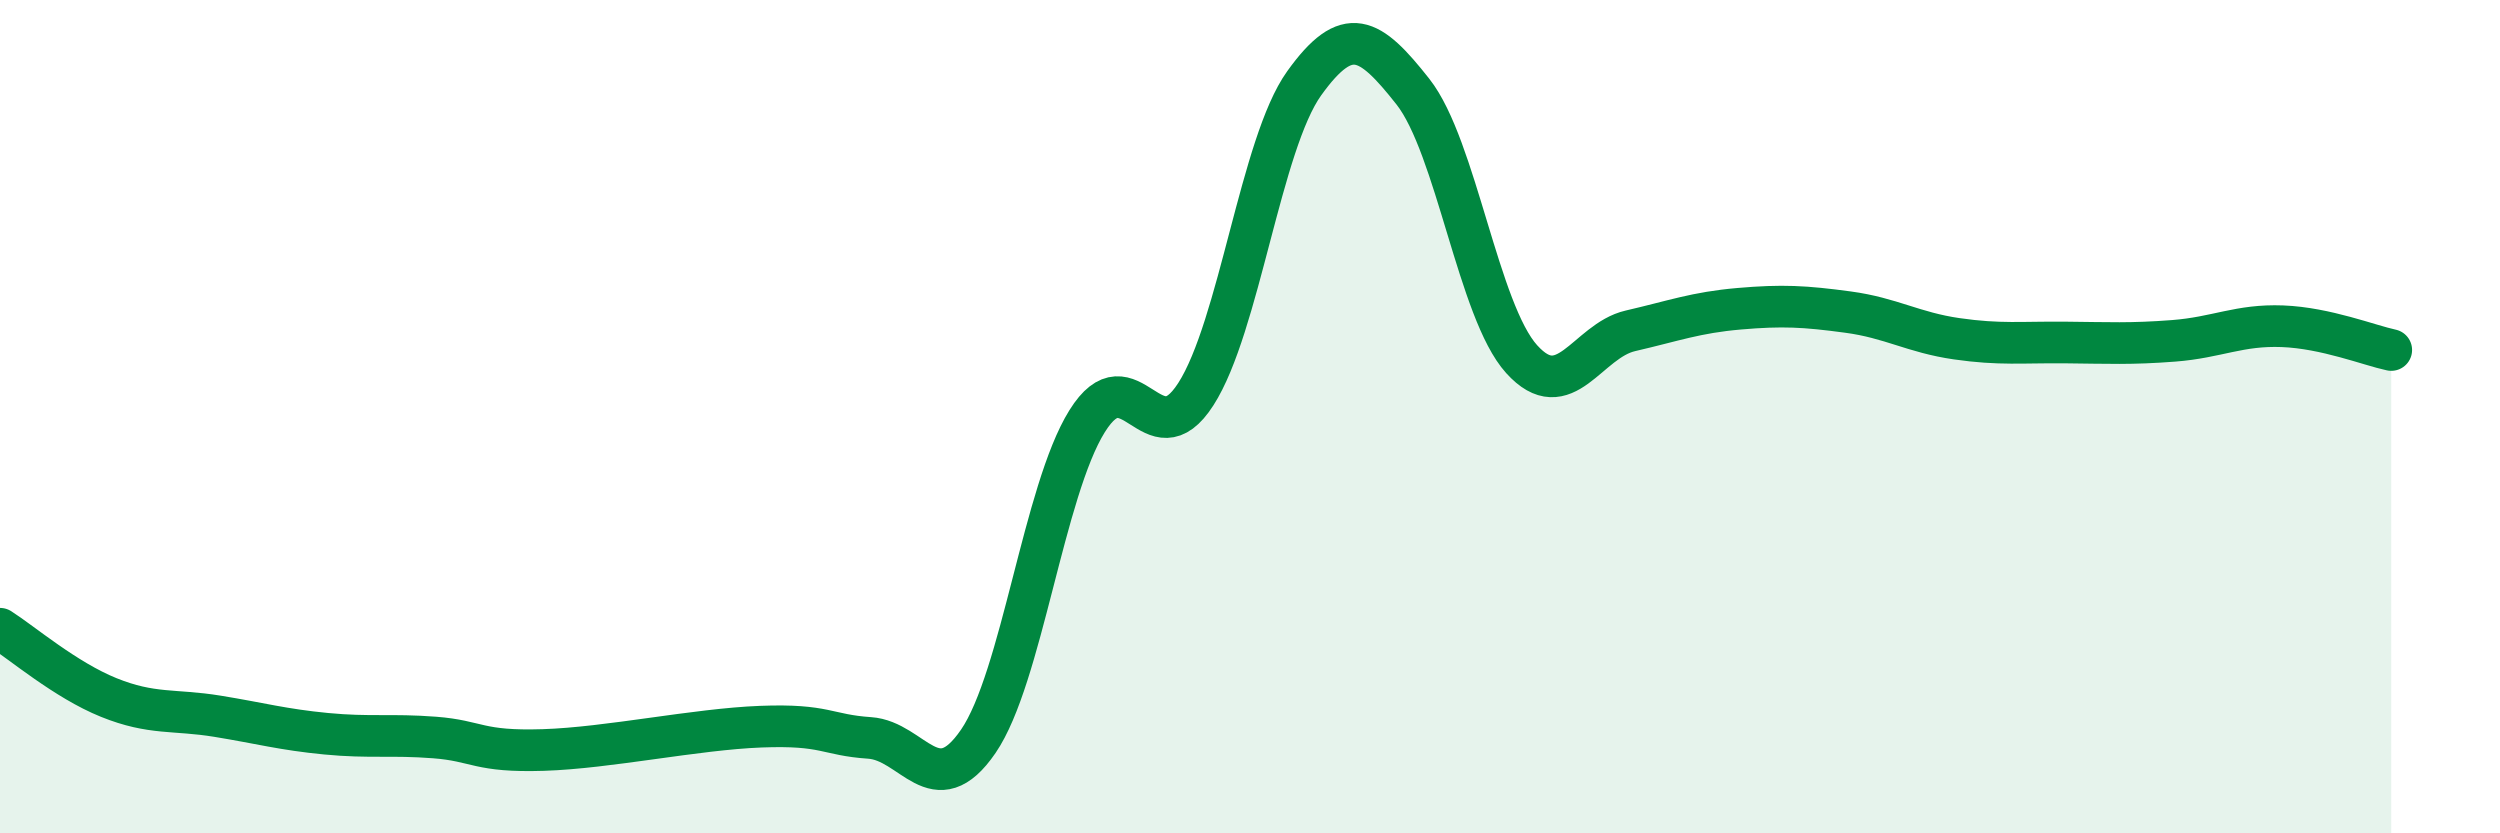 
    <svg width="60" height="20" viewBox="0 0 60 20" xmlns="http://www.w3.org/2000/svg">
      <path
        d="M 0,15.09 C 0.52,15.42 1.57,16.32 2.61,16.74 C 3.65,17.16 4.18,17.02 5.22,17.19 C 6.26,17.36 6.79,17.51 7.83,17.61 C 8.87,17.71 9.39,17.62 10.43,17.7 C 11.47,17.78 11.47,18.05 13.04,18 C 14.61,17.95 16.69,17.5 18.26,17.44 C 19.83,17.38 19.83,17.64 20.87,17.71 C 21.91,17.78 22.44,19.31 23.48,17.79 C 24.52,16.27 25.05,11.78 26.09,10.11 C 27.13,8.44 27.66,11.08 28.7,9.46 C 29.74,7.84 30.26,3.45 31.3,2 C 32.34,0.55 32.87,0.88 33.91,2.2 C 34.95,3.52 35.48,7.47 36.52,8.62 C 37.56,9.77 38.09,8.18 39.13,7.94 C 40.17,7.7 40.7,7.5 41.74,7.41 C 42.78,7.32 43.31,7.35 44.35,7.49 C 45.39,7.63 45.92,7.98 46.96,8.13 C 48,8.28 48.53,8.21 49.57,8.22 C 50.61,8.23 51.13,8.26 52.17,8.18 C 53.21,8.1 53.74,7.79 54.78,7.83 C 55.82,7.87 56.87,8.29 57.39,8.4L57.39 20L0 20Z"
        fill="#008740"
        opacity="0.1"
        stroke-linecap="round"
        stroke-linejoin="round"
      />
      <path
        d="M 0,15.09 C 0.52,15.42 1.57,16.32 2.61,16.74 C 3.65,17.16 4.18,17.02 5.22,17.19 C 6.26,17.36 6.79,17.51 7.83,17.61 C 8.87,17.71 9.39,17.62 10.43,17.7 C 11.47,17.78 11.47,18.05 13.04,18 C 14.61,17.95 16.69,17.5 18.26,17.44 C 19.83,17.38 19.83,17.64 20.87,17.71 C 21.91,17.78 22.44,19.31 23.48,17.79 C 24.52,16.27 25.05,11.78 26.09,10.11 C 27.13,8.44 27.66,11.08 28.7,9.46 C 29.74,7.84 30.26,3.45 31.3,2 C 32.34,0.55 32.87,0.88 33.91,2.2 C 34.95,3.52 35.48,7.47 36.52,8.62 C 37.56,9.77 38.09,8.18 39.13,7.94 C 40.17,7.7 40.7,7.5 41.74,7.41 C 42.78,7.32 43.31,7.35 44.35,7.49 C 45.39,7.63 45.92,7.98 46.96,8.13 C 48,8.28 48.53,8.21 49.57,8.22 C 50.61,8.23 51.13,8.26 52.17,8.18 C 53.21,8.1 53.74,7.79 54.78,7.83 C 55.82,7.87 56.87,8.29 57.39,8.4"
        stroke="#008740"
        stroke-width="1"
        fill="none"
        stroke-linecap="round"
        stroke-linejoin="round"
      />
    </svg>
  